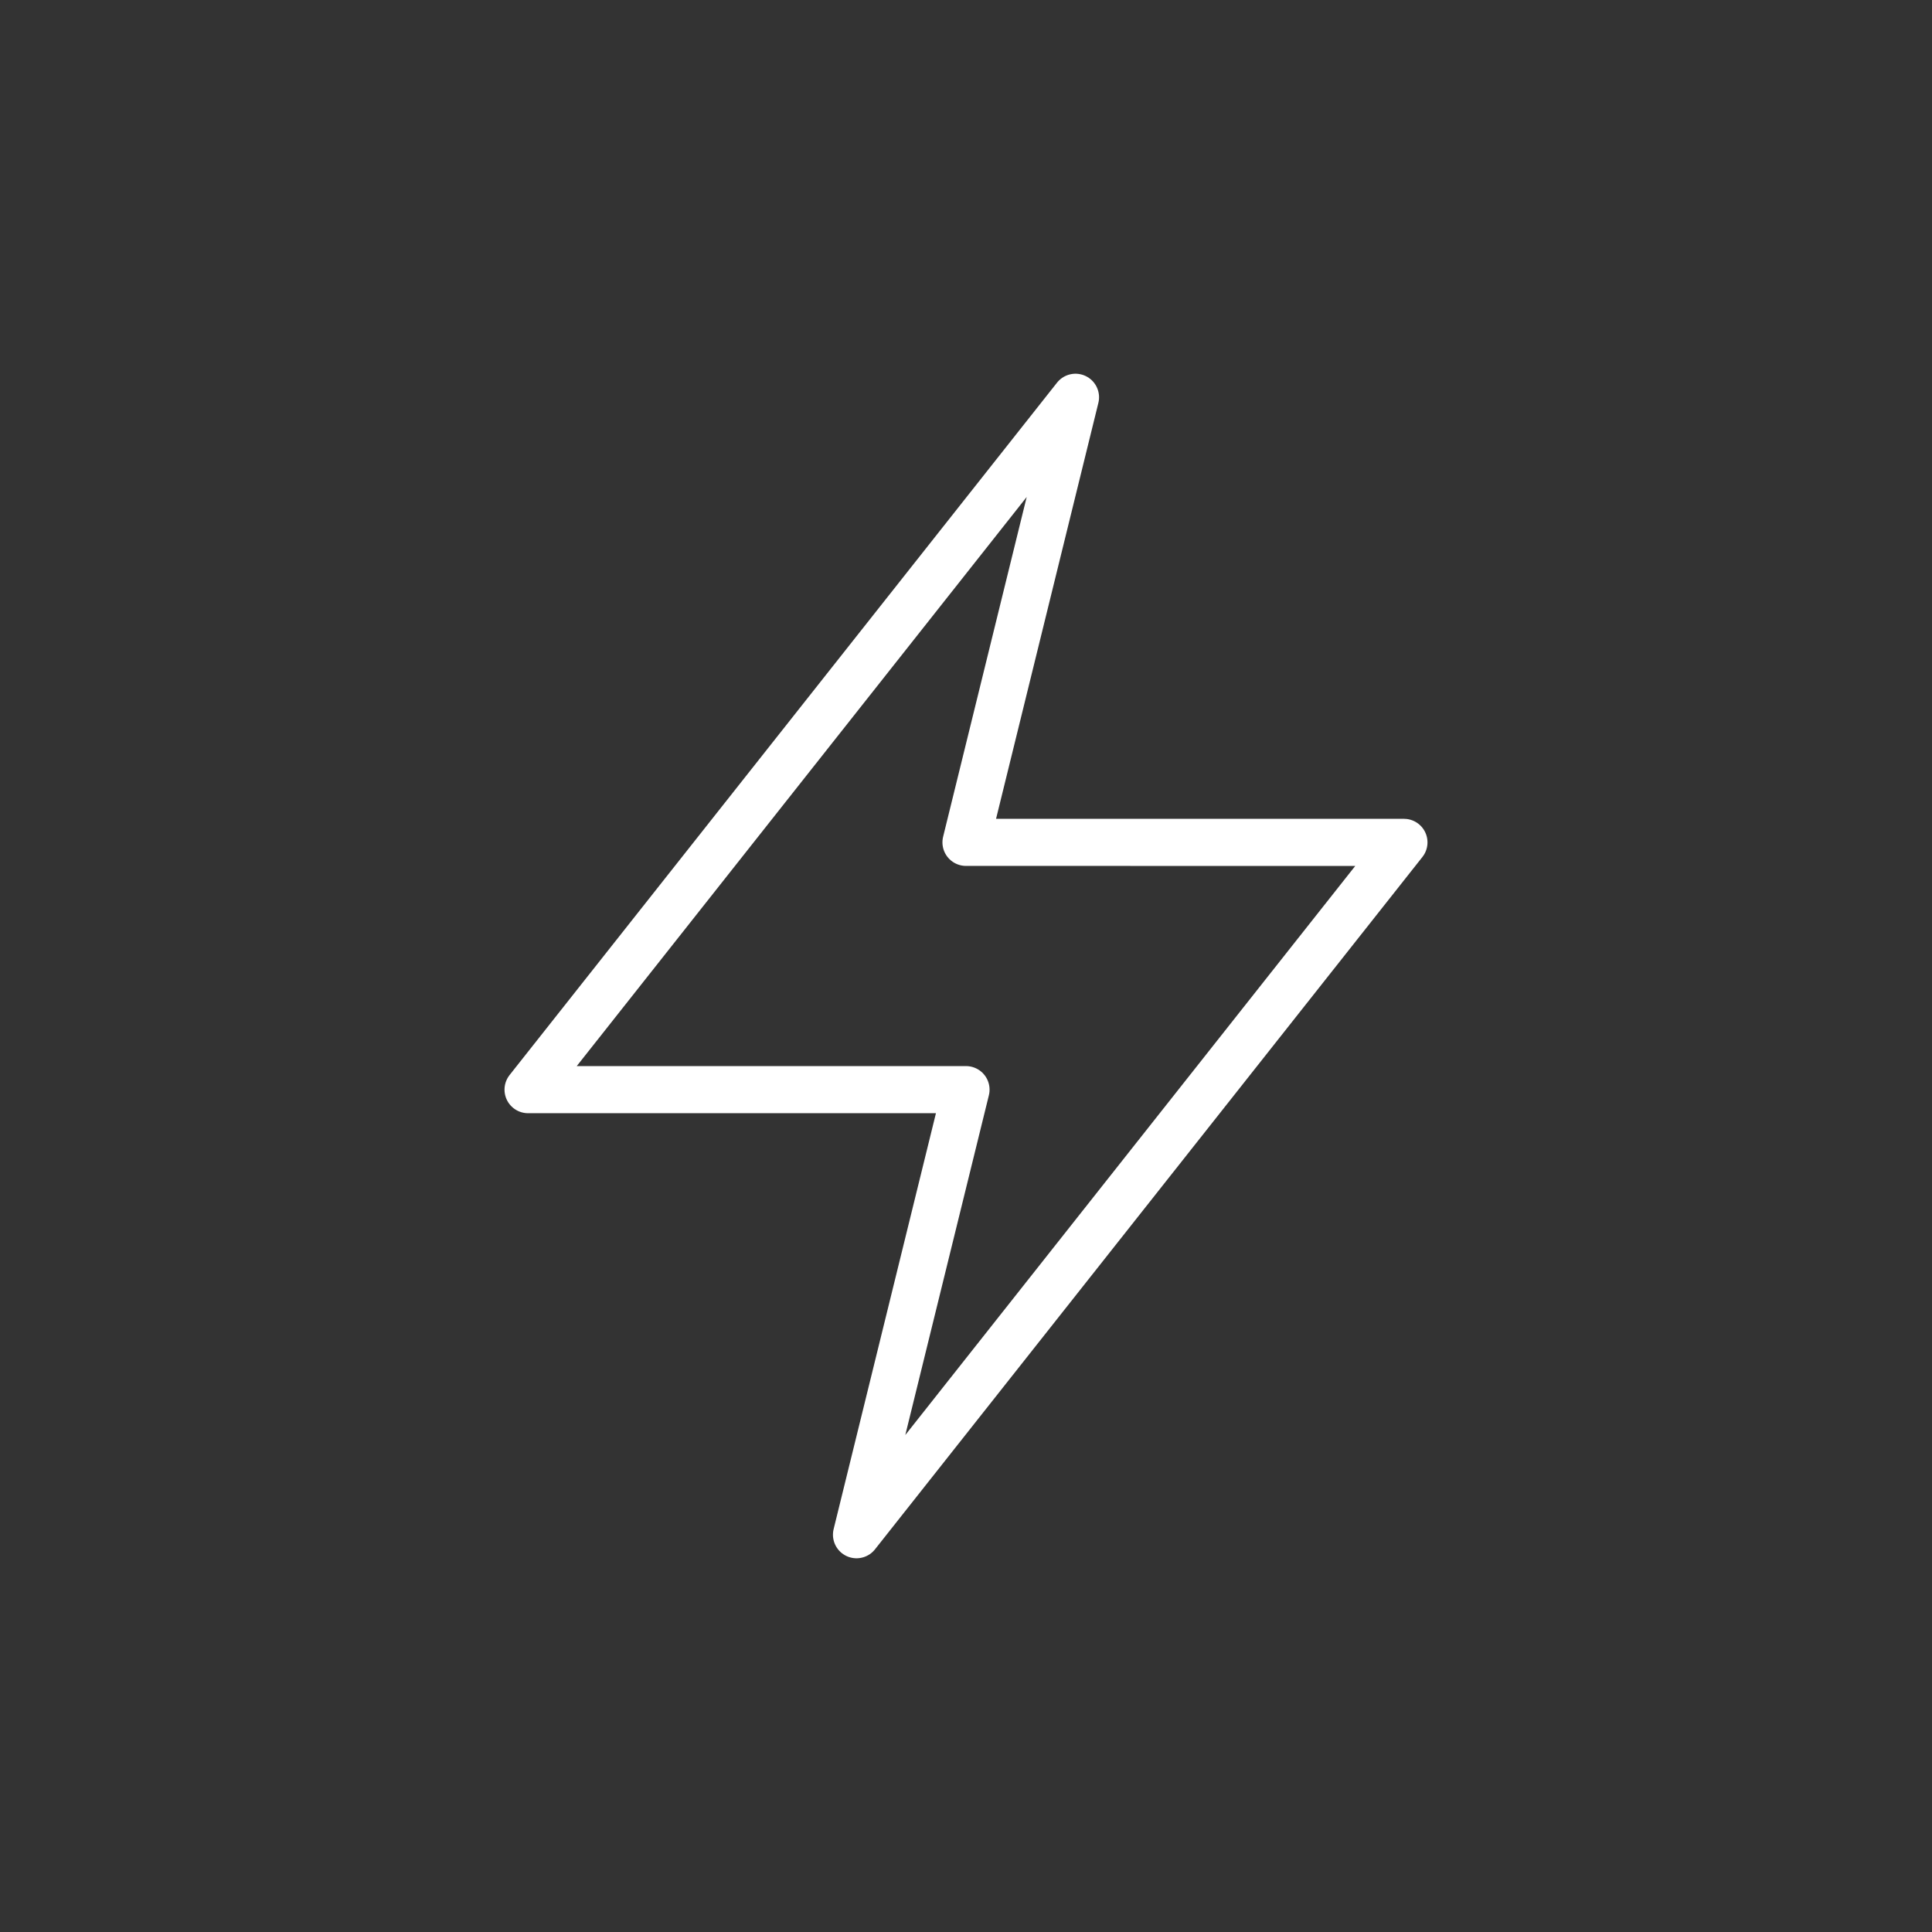 <svg width="82" height="82" fill="none" xmlns="http://www.w3.org/2000/svg">
    <rect width="100%" height="100%" fill="#333333" stroke="none"/>
    <path d="M59.587 35.753 36.353 65.138 41 46.248H22.413l23.234-29.386L41 35.752z" stroke="#fff" stroke-width="2" stroke-linecap="round" stroke-linejoin="round"/>
</svg>
